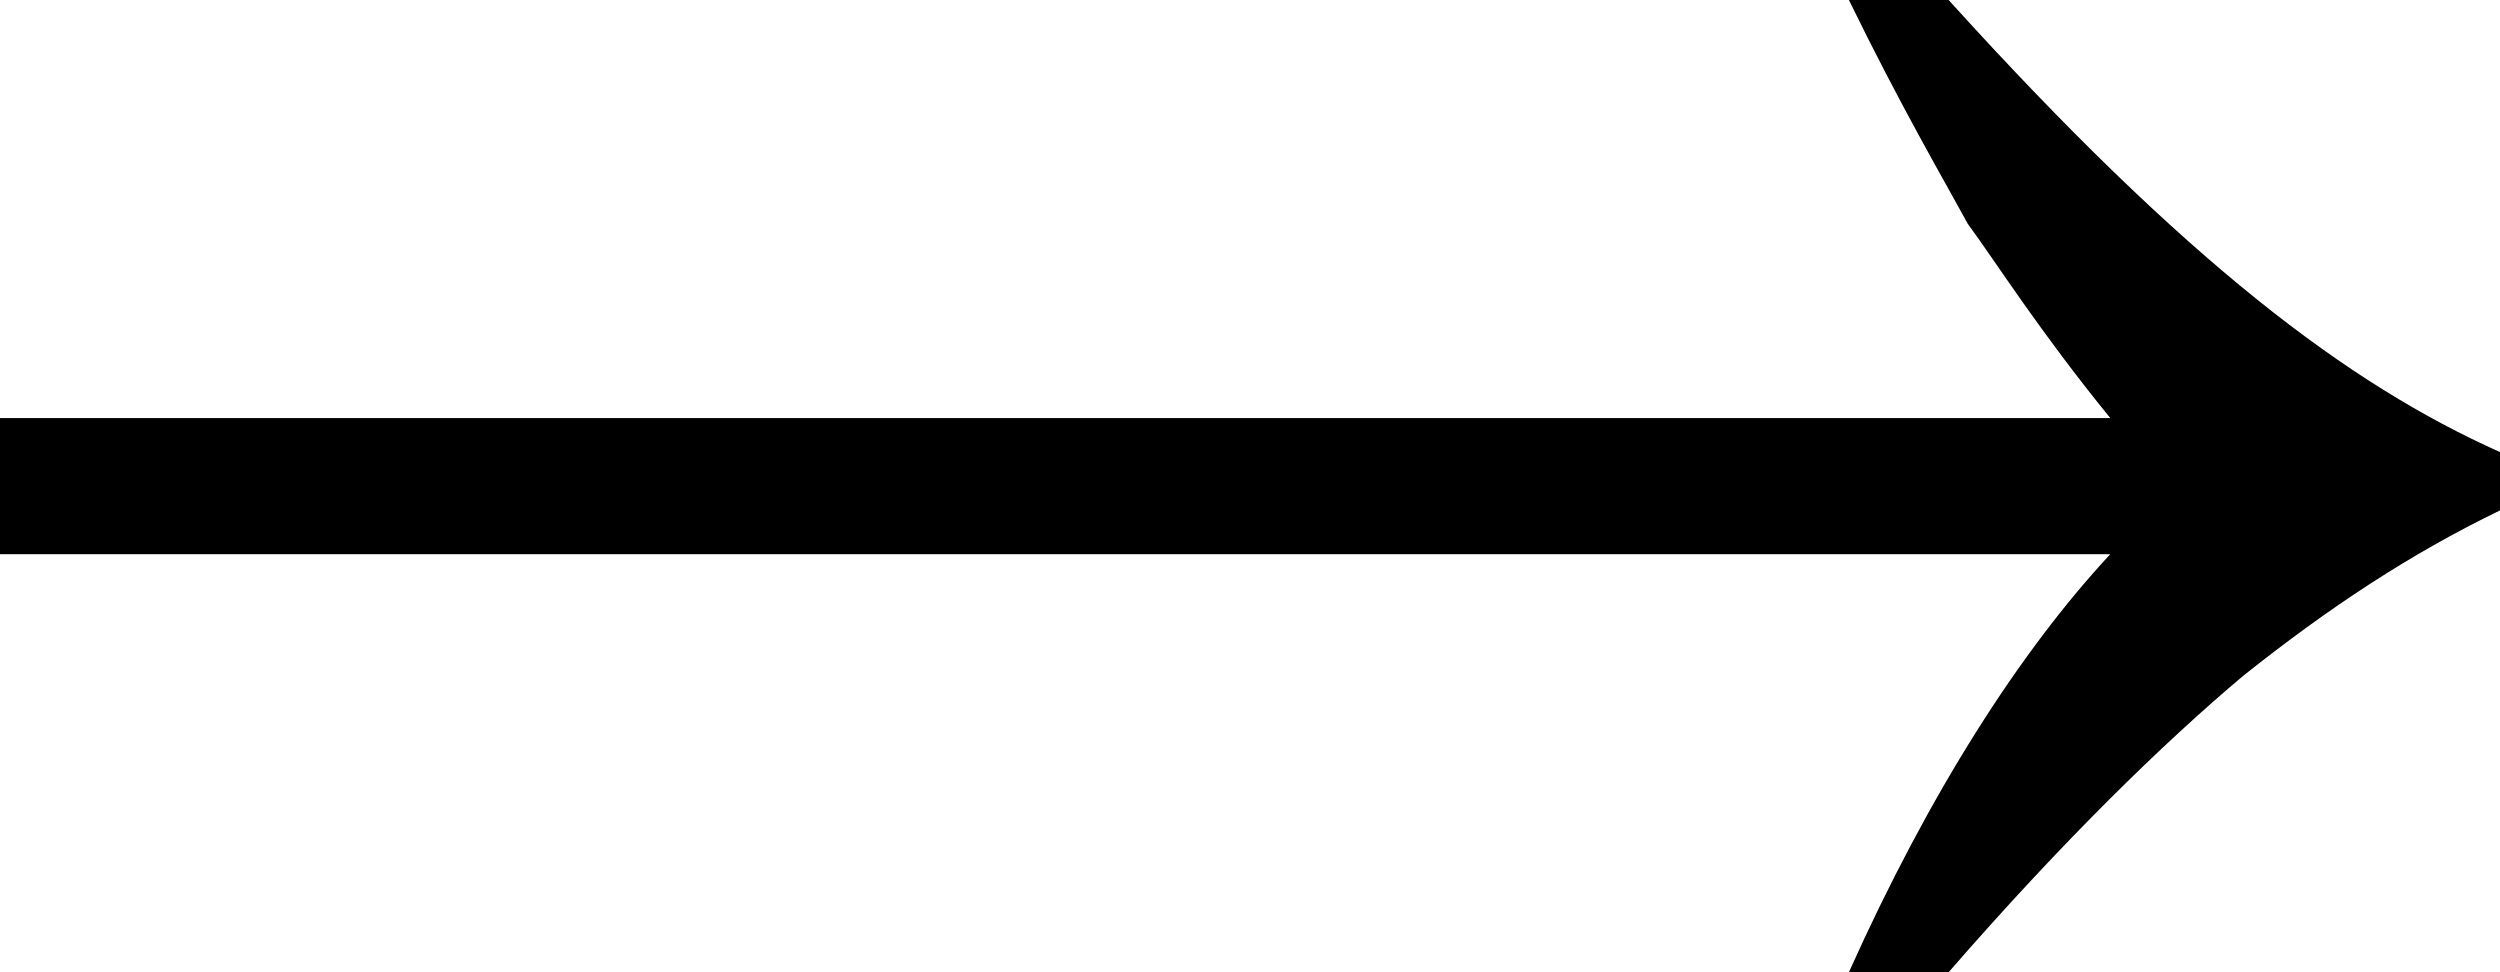 <svg width="18" height="7" viewBox="0 0 18 7" fill="none" xmlns="http://www.w3.org/2000/svg">
<path d="M13.312 0H14.03C15.741 1.89 16.905 2.765 18 3.255V3.675C17.35 3.99 16.768 4.375 16.152 4.865C15.57 5.355 14.852 6.055 14.03 7H13.312C13.893 5.705 14.544 4.69 15.194 3.99H0V3.01H15.194C14.681 2.38 14.373 1.89 14.167 1.61C13.996 1.295 13.688 0.77 13.312 0Z" fill="black"/>
</svg>
